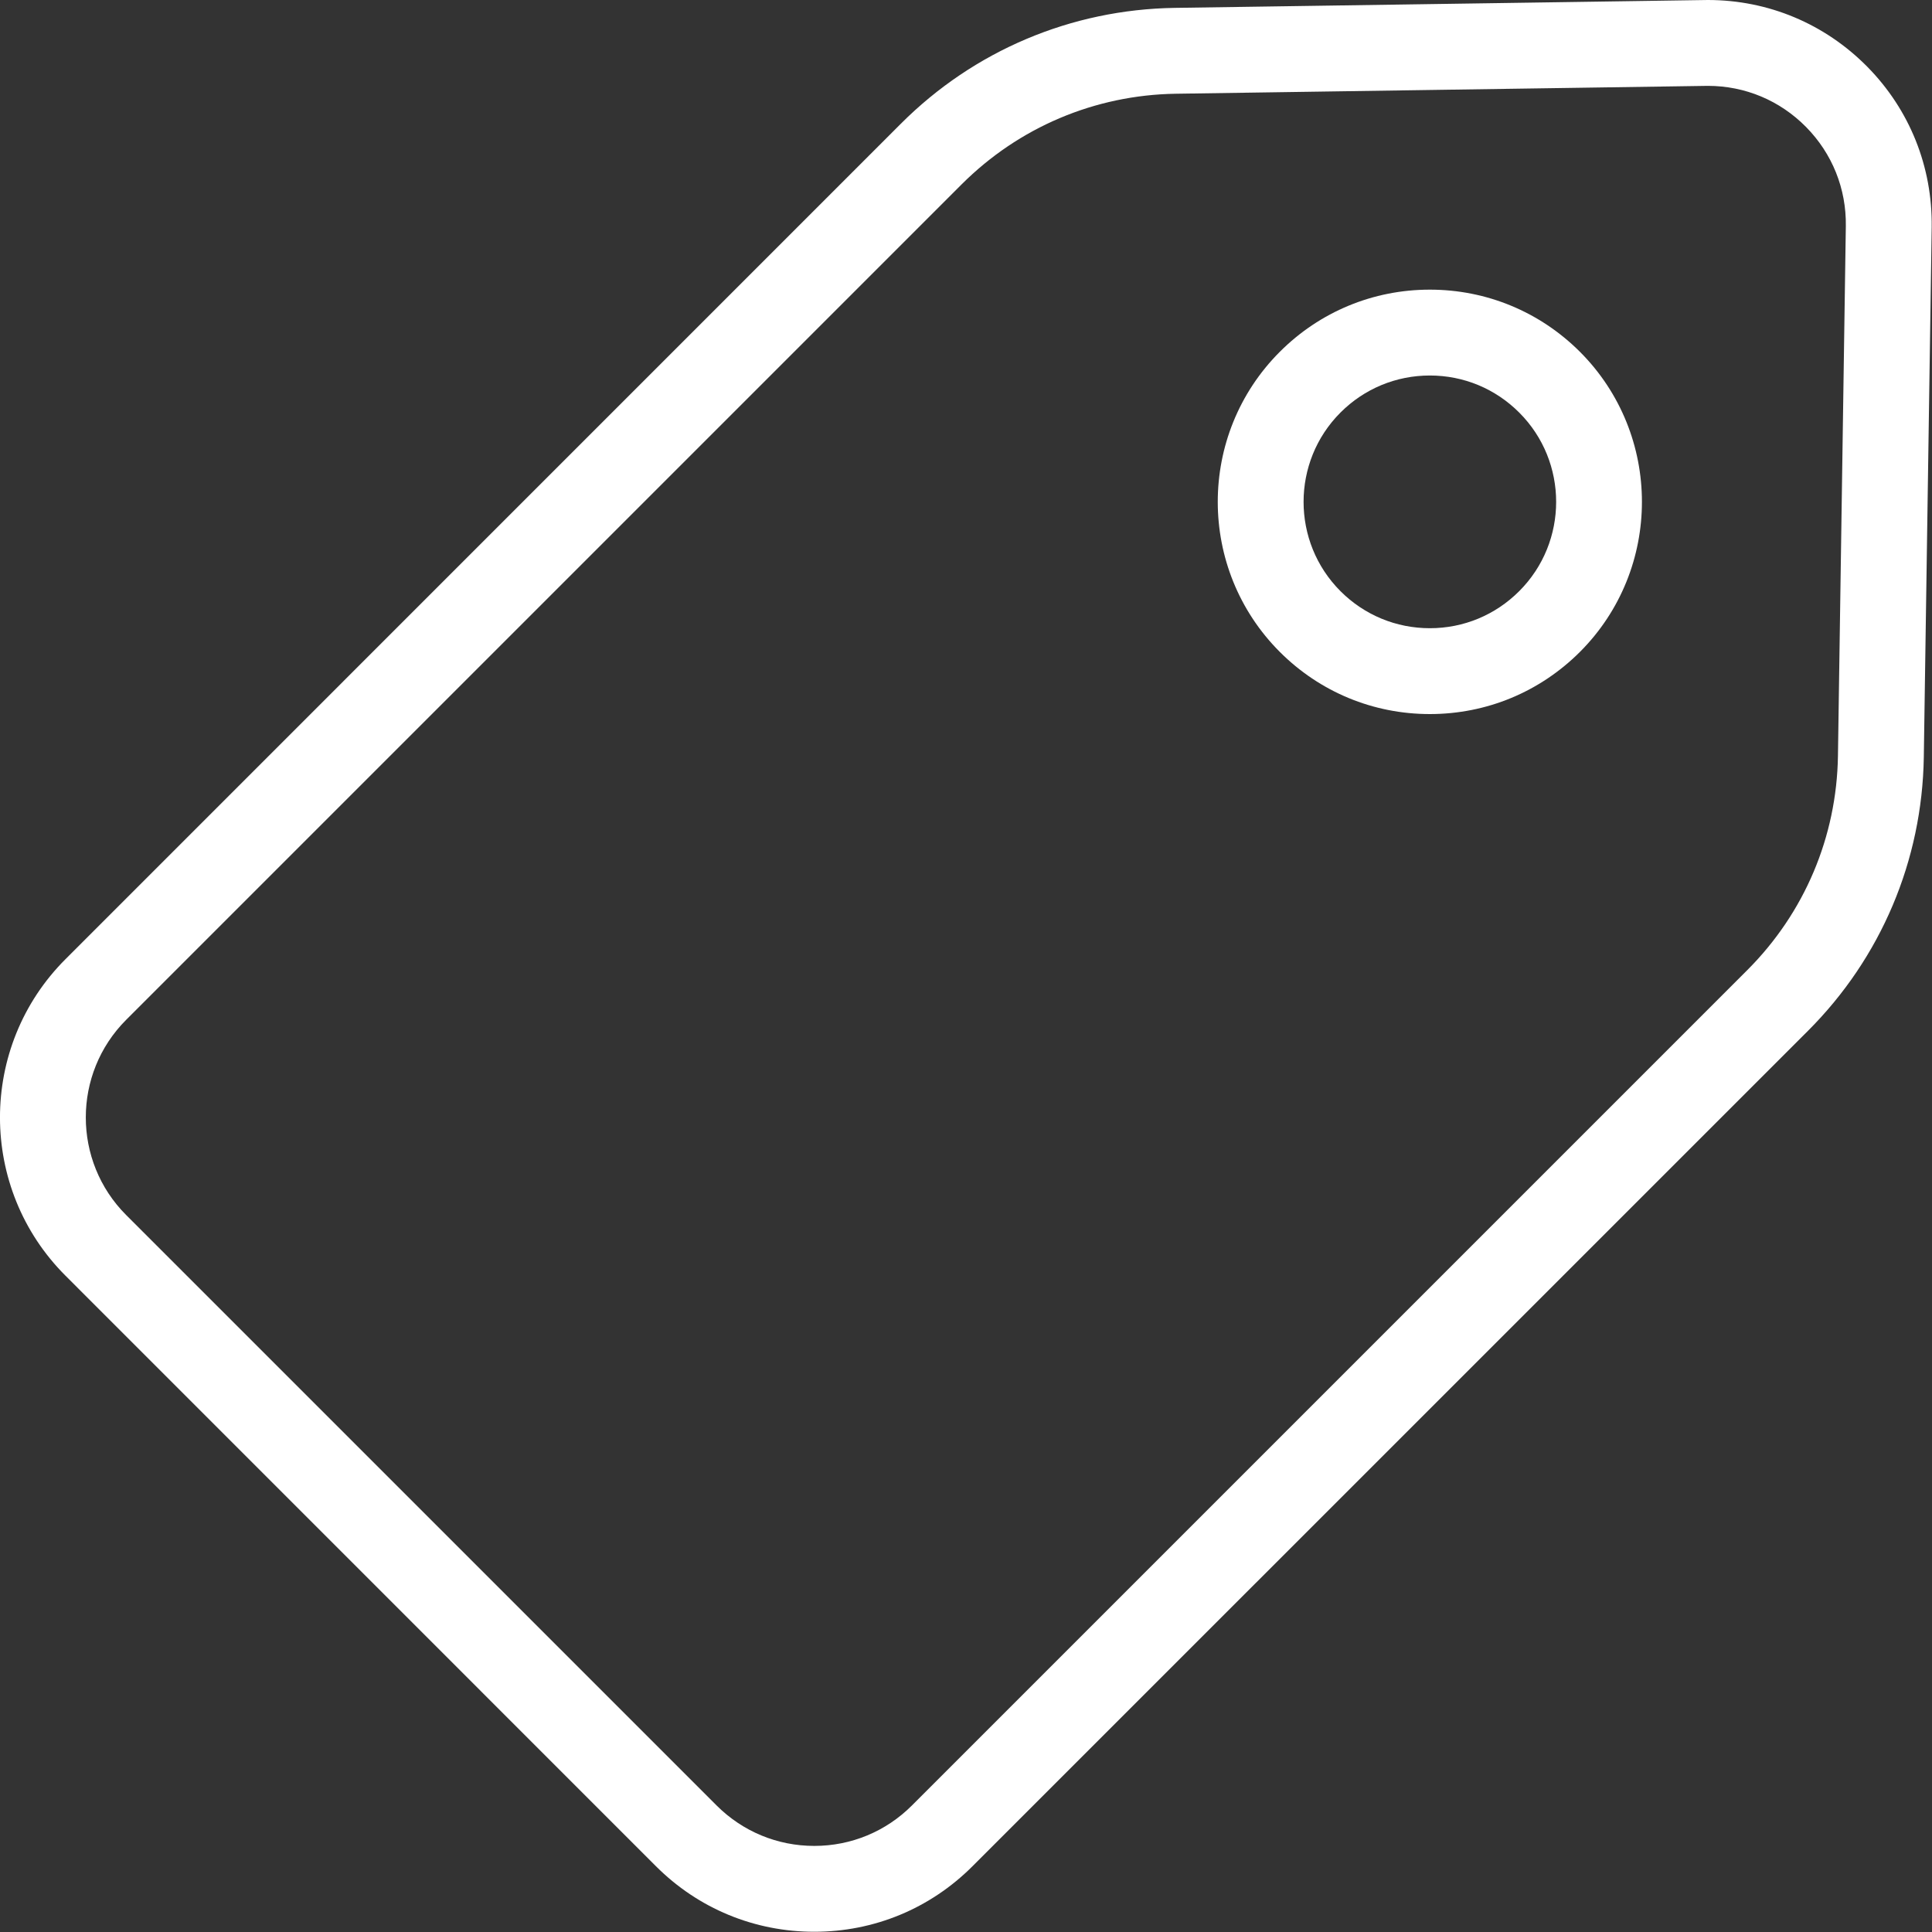<svg width="25" height="25" viewBox="0 0 25 25" fill="none" xmlns="http://www.w3.org/2000/svg">
  <rect x="0" y="0" width="25" height="25" fill="#333333" stroke="none"/>
  <path d="M0.848 16.508L8.488 24.149C9.035 24.696 9.762 24.997 10.537 24.997C11.311 24.997 12.038 24.696 12.585 24.148L23.396 13.338C24.341 12.393 24.873 11.135 24.894 9.798L24.996 2.941C25.007 2.159 24.712 1.421 24.163 0.864C23.613 0.307 22.881 0 22.099 0L15.198 0.102C13.861 0.123 12.603 0.655 11.658 1.6L0.848 12.411C-0.283 13.54 -0.283 15.379 0.848 16.508ZM1.633 13.196L12.443 2.386C13.184 1.646 14.168 1.229 15.215 1.213L22.099 1.111C22.581 1.111 23.032 1.3 23.371 1.644C23.709 1.987 23.892 2.442 23.885 2.924L23.783 9.781C23.767 10.829 23.35 11.813 22.61 12.553L11.8 23.363C11.463 23.7 11.014 23.886 10.537 23.886C10.059 23.886 9.611 23.7 9.273 23.363L1.633 15.723C0.936 15.026 0.936 13.893 1.633 13.196Z" fill="white"/>
  <path d="M18.502 9.24C19.236 9.24 19.925 8.954 20.444 8.436C21.514 7.365 21.514 5.623 20.444 4.552C19.925 4.034 19.235 3.748 18.502 3.748C17.769 3.748 17.079 4.034 16.561 4.552C15.49 5.623 15.49 7.365 16.561 8.436C17.079 8.954 17.769 9.24 18.502 9.24ZM17.346 5.338C17.655 5.029 18.066 4.859 18.502 4.859C18.939 4.859 19.349 5.029 19.658 5.338C20.296 5.975 20.296 7.013 19.658 7.65C19.349 7.959 18.939 8.129 18.502 8.129C18.066 8.129 17.655 7.959 17.346 7.65C16.709 7.013 16.709 5.975 17.346 5.338Z" fill="white"/>
</svg>
